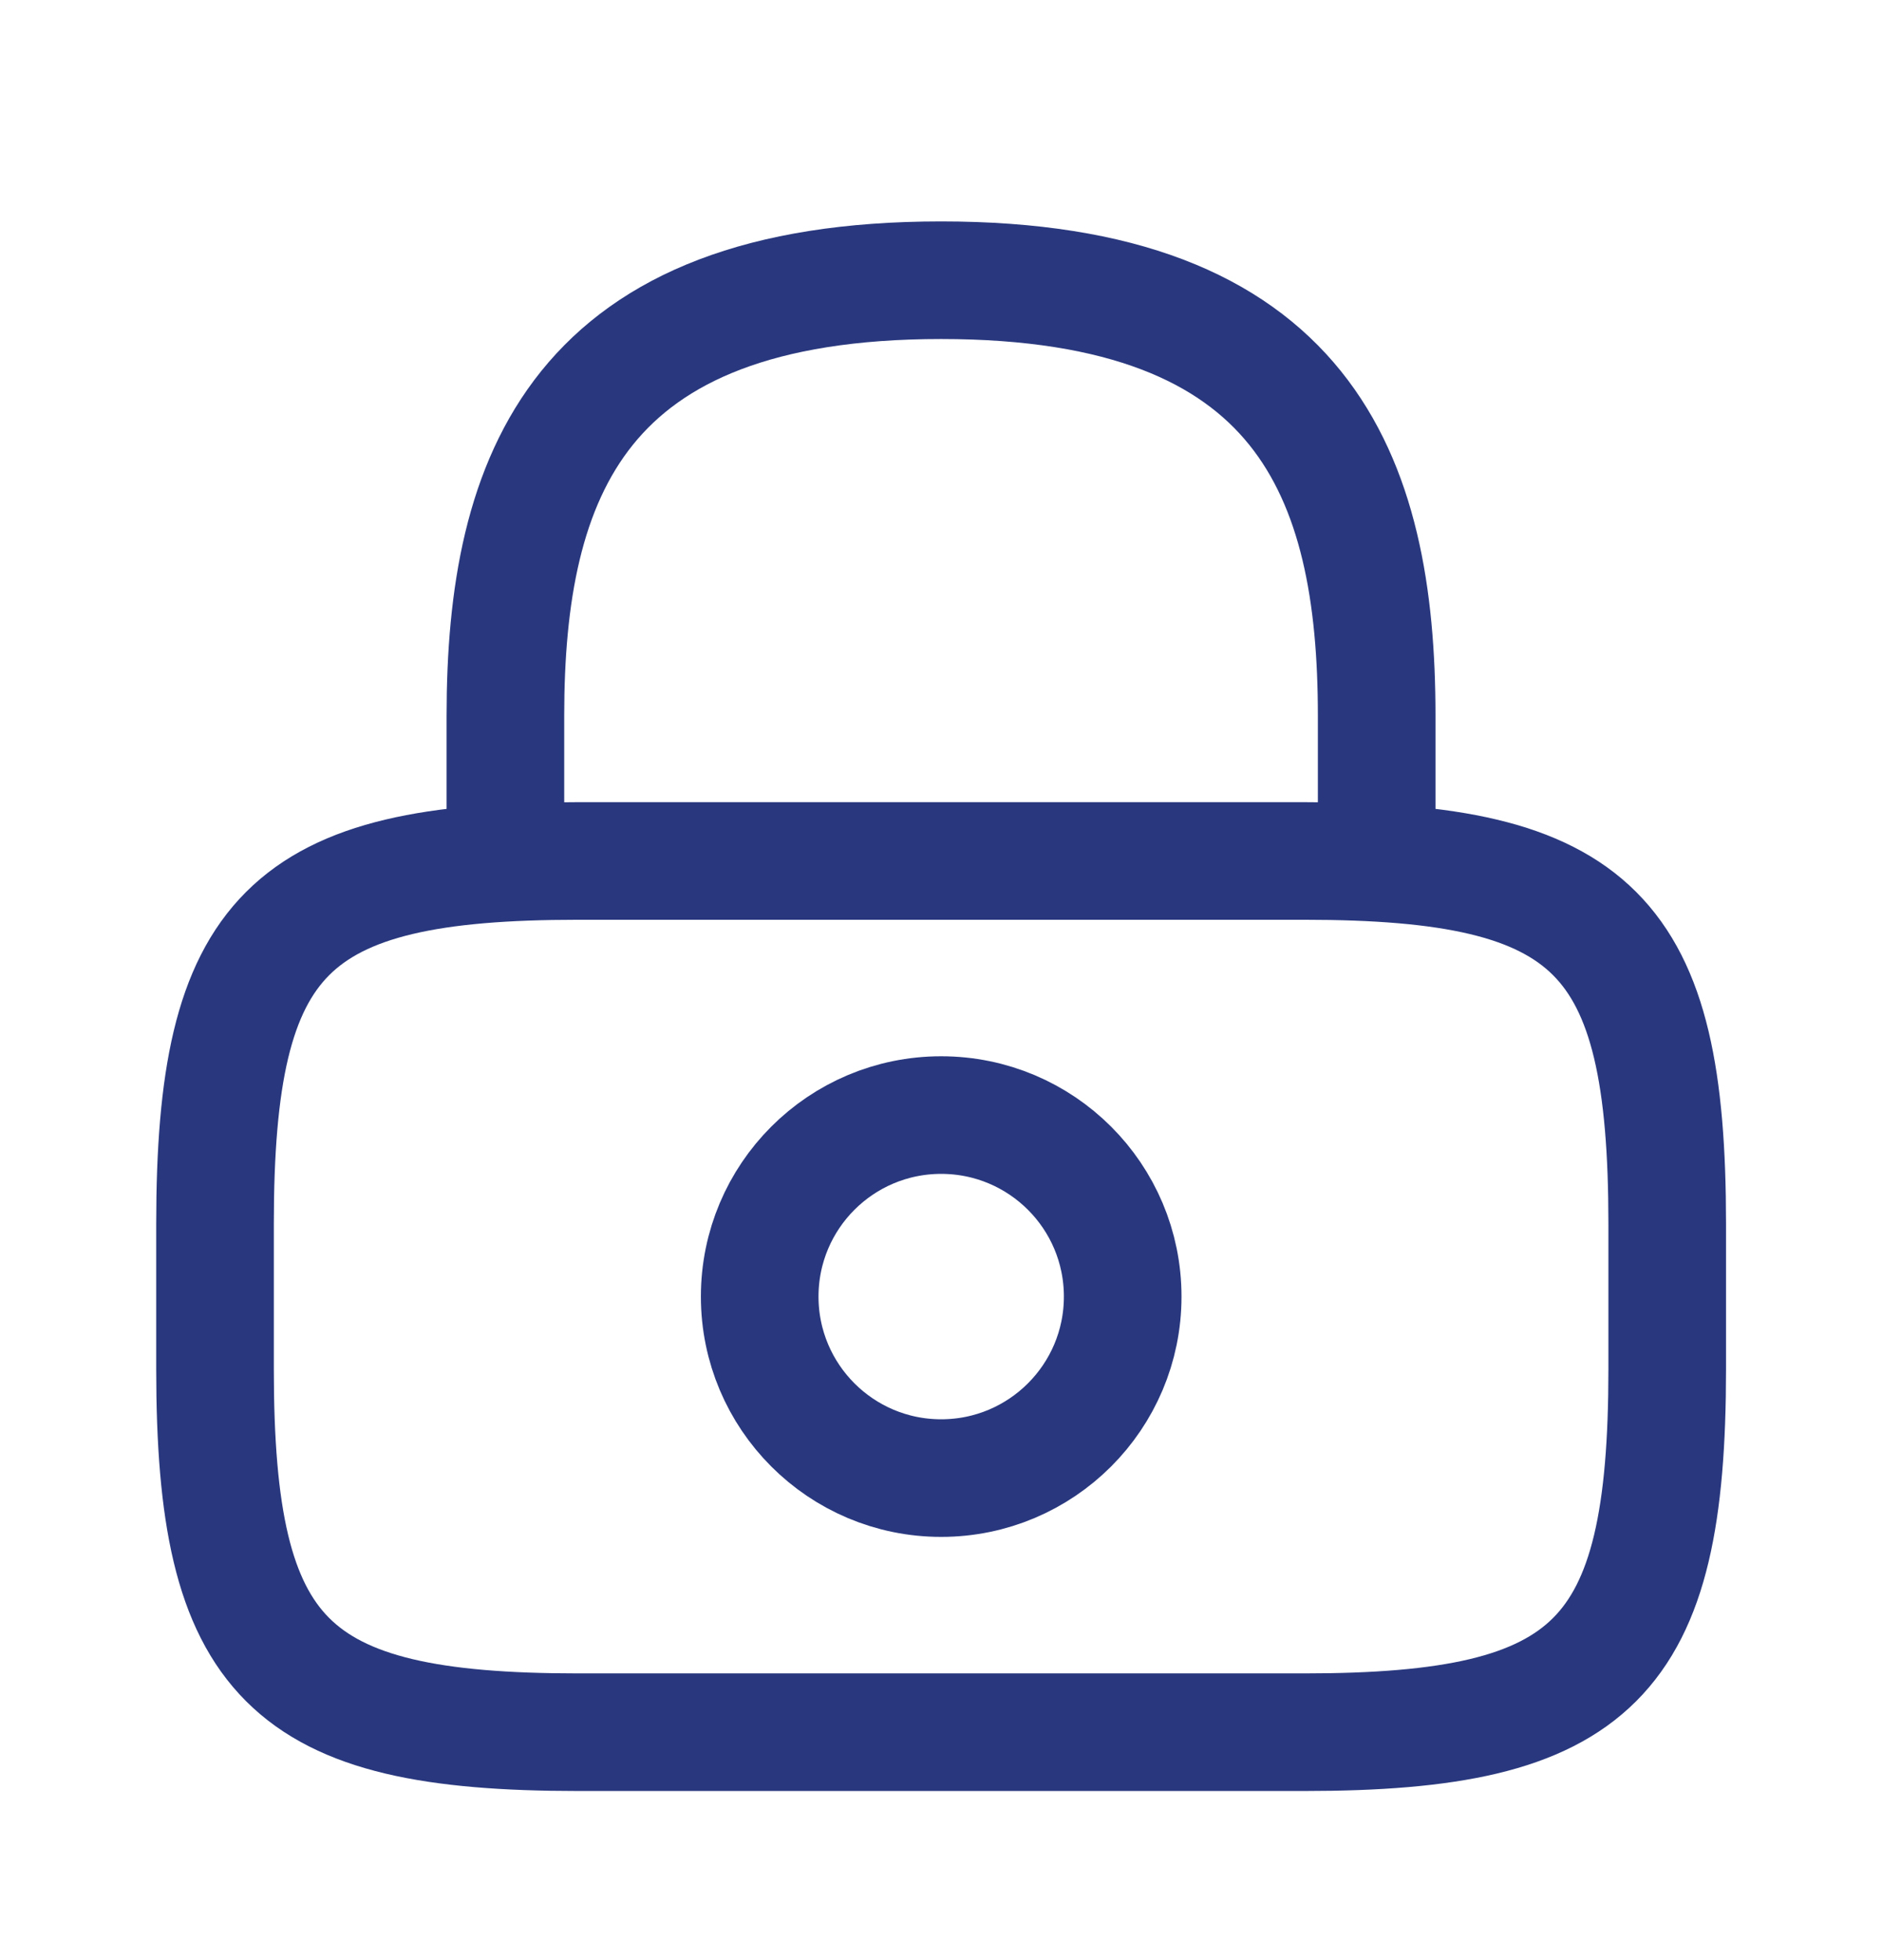 <svg width="24" height="25" viewBox="0 0 24 25" fill="none" xmlns="http://www.w3.org/2000/svg">
<path d="M6.445 10.981V9.13C6.445 6.065 7.371 3.574 12.001 3.574C16.631 3.574 17.556 6.065 17.556 9.13V10.981" stroke="#29387E" stroke-width="1.5" stroke-linecap="round" stroke-linejoin="round"/>
<path d="M12.002 18.852C13.281 18.852 14.317 17.815 14.317 16.537C14.317 15.258 13.281 14.222 12.002 14.222C10.724 14.222 9.688 15.258 9.688 16.537C9.688 17.815 10.724 18.852 12.002 18.852Z" stroke="#29387E" stroke-width="1.5" stroke-linecap="round" stroke-linejoin="round"/>
<path d="M16.631 22.093H7.372C3.668 22.093 2.742 21.167 2.742 17.463V15.611C2.742 11.907 3.668 10.981 7.372 10.981H16.631C20.335 10.981 21.261 11.907 21.261 15.611V17.463C21.261 21.167 20.335 22.093 16.631 22.093Z" stroke="#29387E" stroke-width="1.5" stroke-linecap="round" stroke-linejoin="round"/>
</svg>
